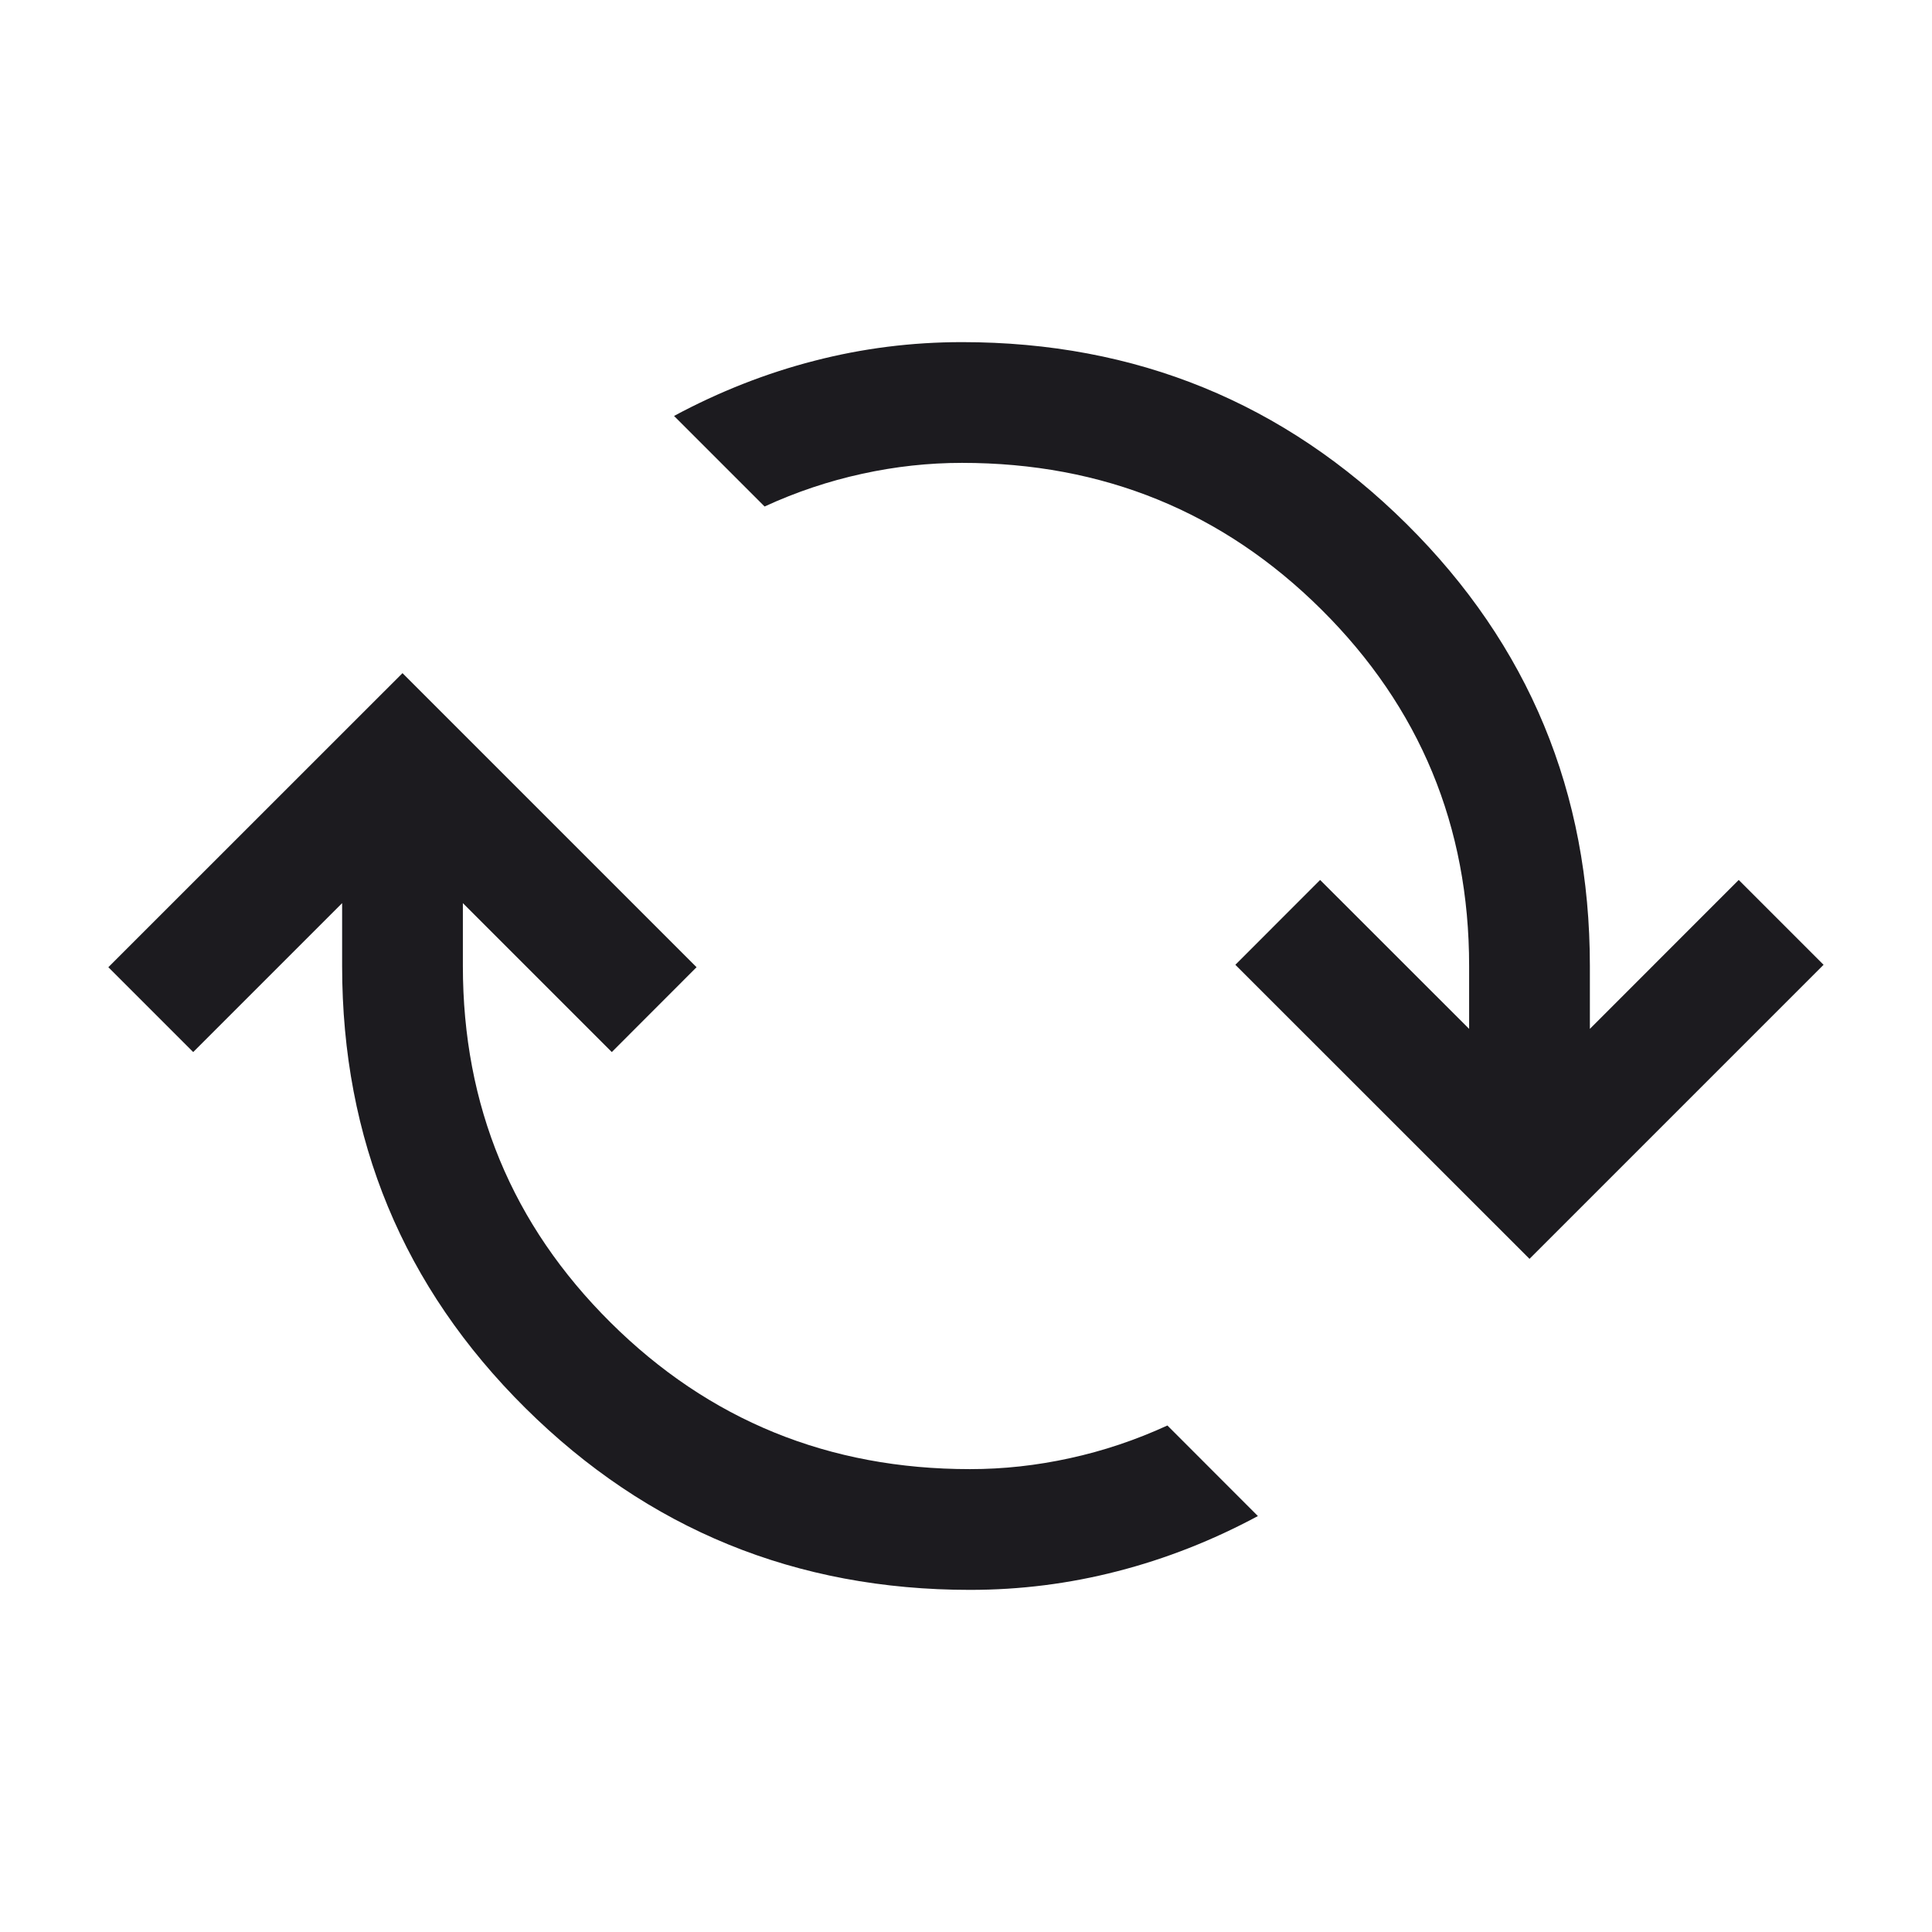 <svg width="24" height="24" viewBox="0 0 24 24" fill="none" xmlns="http://www.w3.org/2000/svg">
<mask id="mask0_4368_5261" style="mask-type:alpha" maskUnits="userSpaceOnUse" x="0" y="0" width="24" height="24">
<rect width="24" height="24" fill="#D9D9D9"/>
</mask>
<g mask="url(#mask0_4368_5261)">
<path d="M12.05 19.75C9.887 19.75 8.046 18.997 6.527 17.492C5.009 15.987 4.25 14.156 4.25 12V11.219L2.4 13.069L1.346 12.015L5 8.362L8.653 12.015L7.6 13.069L5.75 11.219V12C5.75 13.737 6.361 15.213 7.584 16.428C8.807 17.643 10.296 18.25 12.05 18.25C12.464 18.25 12.877 18.205 13.291 18.114C13.704 18.024 14.108 17.889 14.502 17.708L15.626 18.833C15.064 19.135 14.482 19.364 13.883 19.518C13.284 19.673 12.673 19.75 12.05 19.75ZM19 15.638L15.346 11.985L16.399 10.931L18.25 12.781V12C18.25 10.263 17.638 8.787 16.415 7.572C15.192 6.357 13.703 5.75 11.95 5.75C11.535 5.75 11.122 5.795 10.708 5.886C10.295 5.976 9.891 6.111 9.498 6.292L8.373 5.167C8.935 4.865 9.517 4.636 10.116 4.482C10.715 4.327 11.326 4.25 11.95 4.25C14.112 4.25 15.953 5.003 17.472 6.508C18.99 8.013 19.75 9.844 19.75 12V12.781L21.599 10.931L22.653 11.985L19 15.638Z" fill="#1C1B1F"/>
</g>
</svg>
